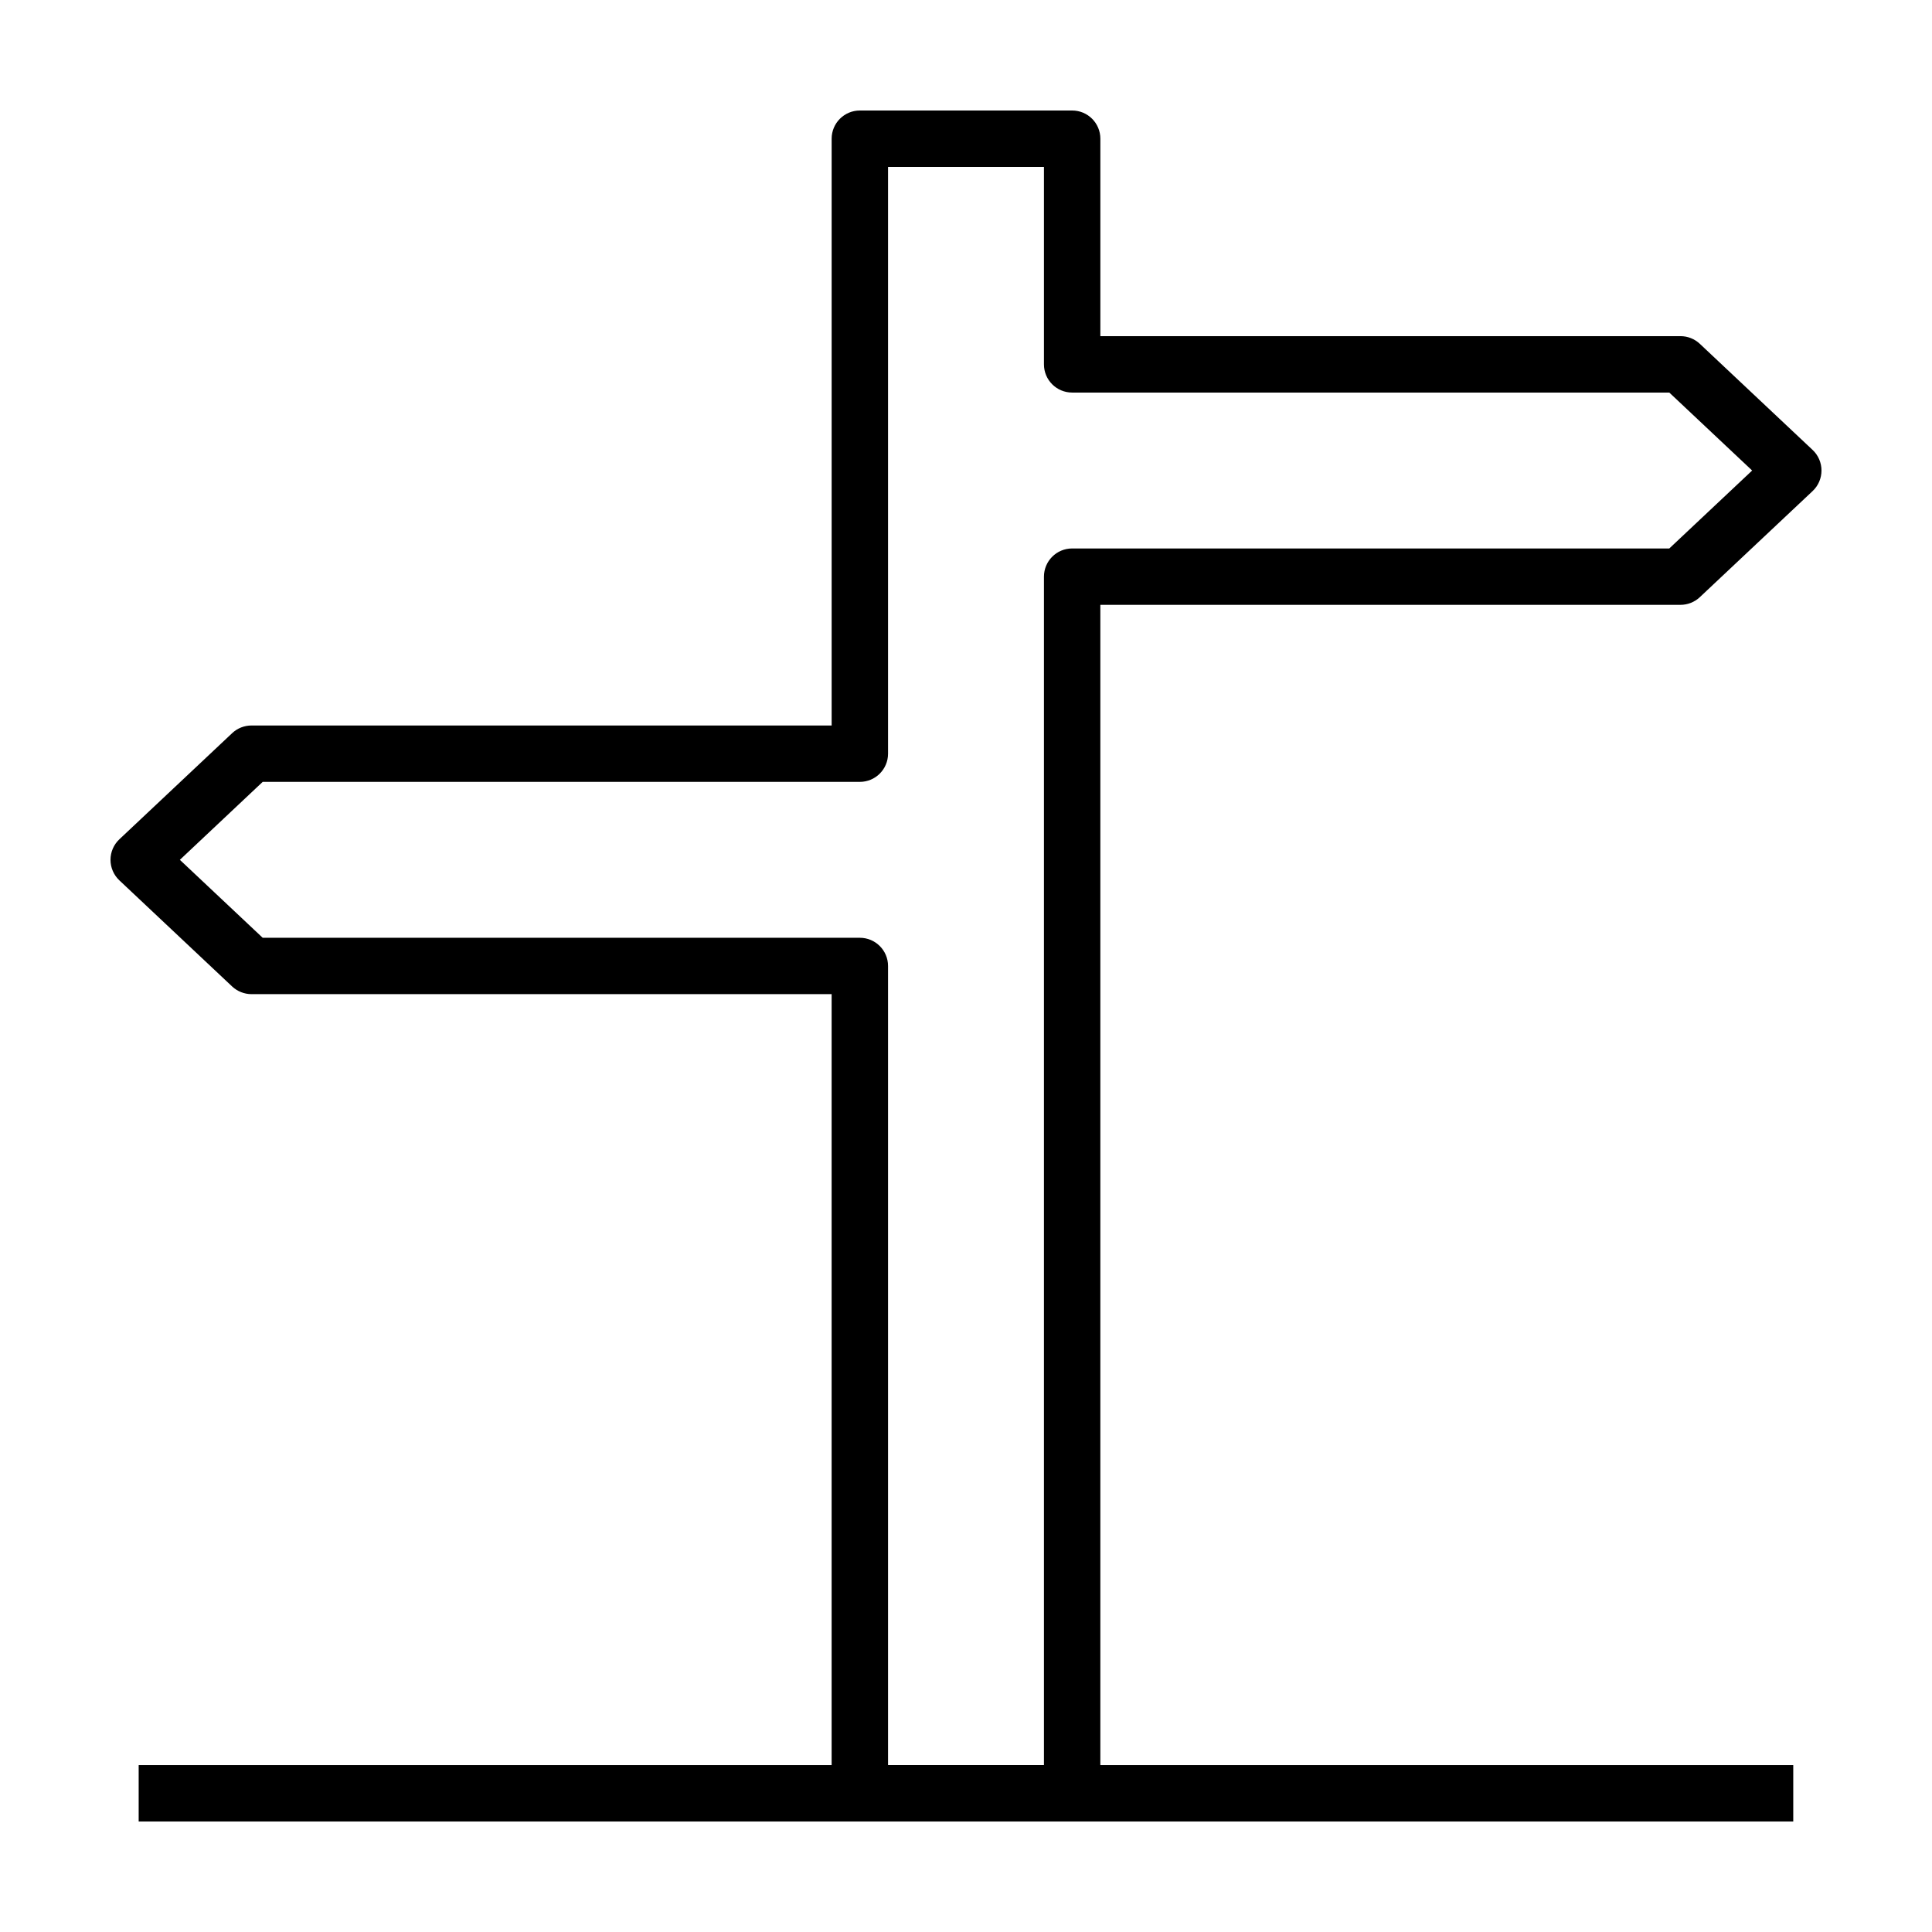 <?xml version="1.0" encoding="UTF-8"?>
<!-- The Best Svg Icon site in the world: iconSvg.co, Visit us! https://iconsvg.co -->
<svg fill="#000000" width="800px" height="800px" version="1.1" viewBox="144 144 512 512" xmlns="http://www.w3.org/2000/svg">
 <g>
  <path d="m428.13 626.71h-56.266c-4.125 0-7.473-3.34-7.473-7.473v-211.78h-153.74c-1.898 0-3.738-0.73-5.125-2.023l-29.895-28.133c-1.496-1.41-2.348-3.383-2.348-5.438 0-2.066 0.852-4.031 2.352-5.445l29.895-28.133c1.387-1.305 3.219-2.023 5.125-2.023h153.74v-155.5c0-4.133 3.352-7.477 7.473-7.477h56.266c4.133 0 7.473 3.344 7.473 7.477v52.32h153.74c1.906 0 3.738 0.727 5.125 2.031l29.902 28.137c1.496 1.406 2.34 3.379 2.34 5.438 0 2.066-0.848 4.031-2.348 5.445l-29.898 28.125c-1.387 1.305-3.215 2.031-5.125 2.031h-153.74v314.95c0 4.137-3.34 7.477-7.469 7.477zm-48.789-14.945h41.316v-314.94c0-4.133 3.344-7.477 7.473-7.477h158.25l21.957-20.656-21.957-20.66h-158.25c-4.125 0-7.473-3.34-7.473-7.473v-52.328h-41.316v155.5c0 4.133-3.352 7.473-7.477 7.473h-158.25l-21.949 20.66 21.949 20.656h158.25c4.125 0 7.477 3.344 7.477 7.473z"/>
  <path d="m180.75 611.77h438.48v14.949h-438.48z"/>
 </g>
</svg>